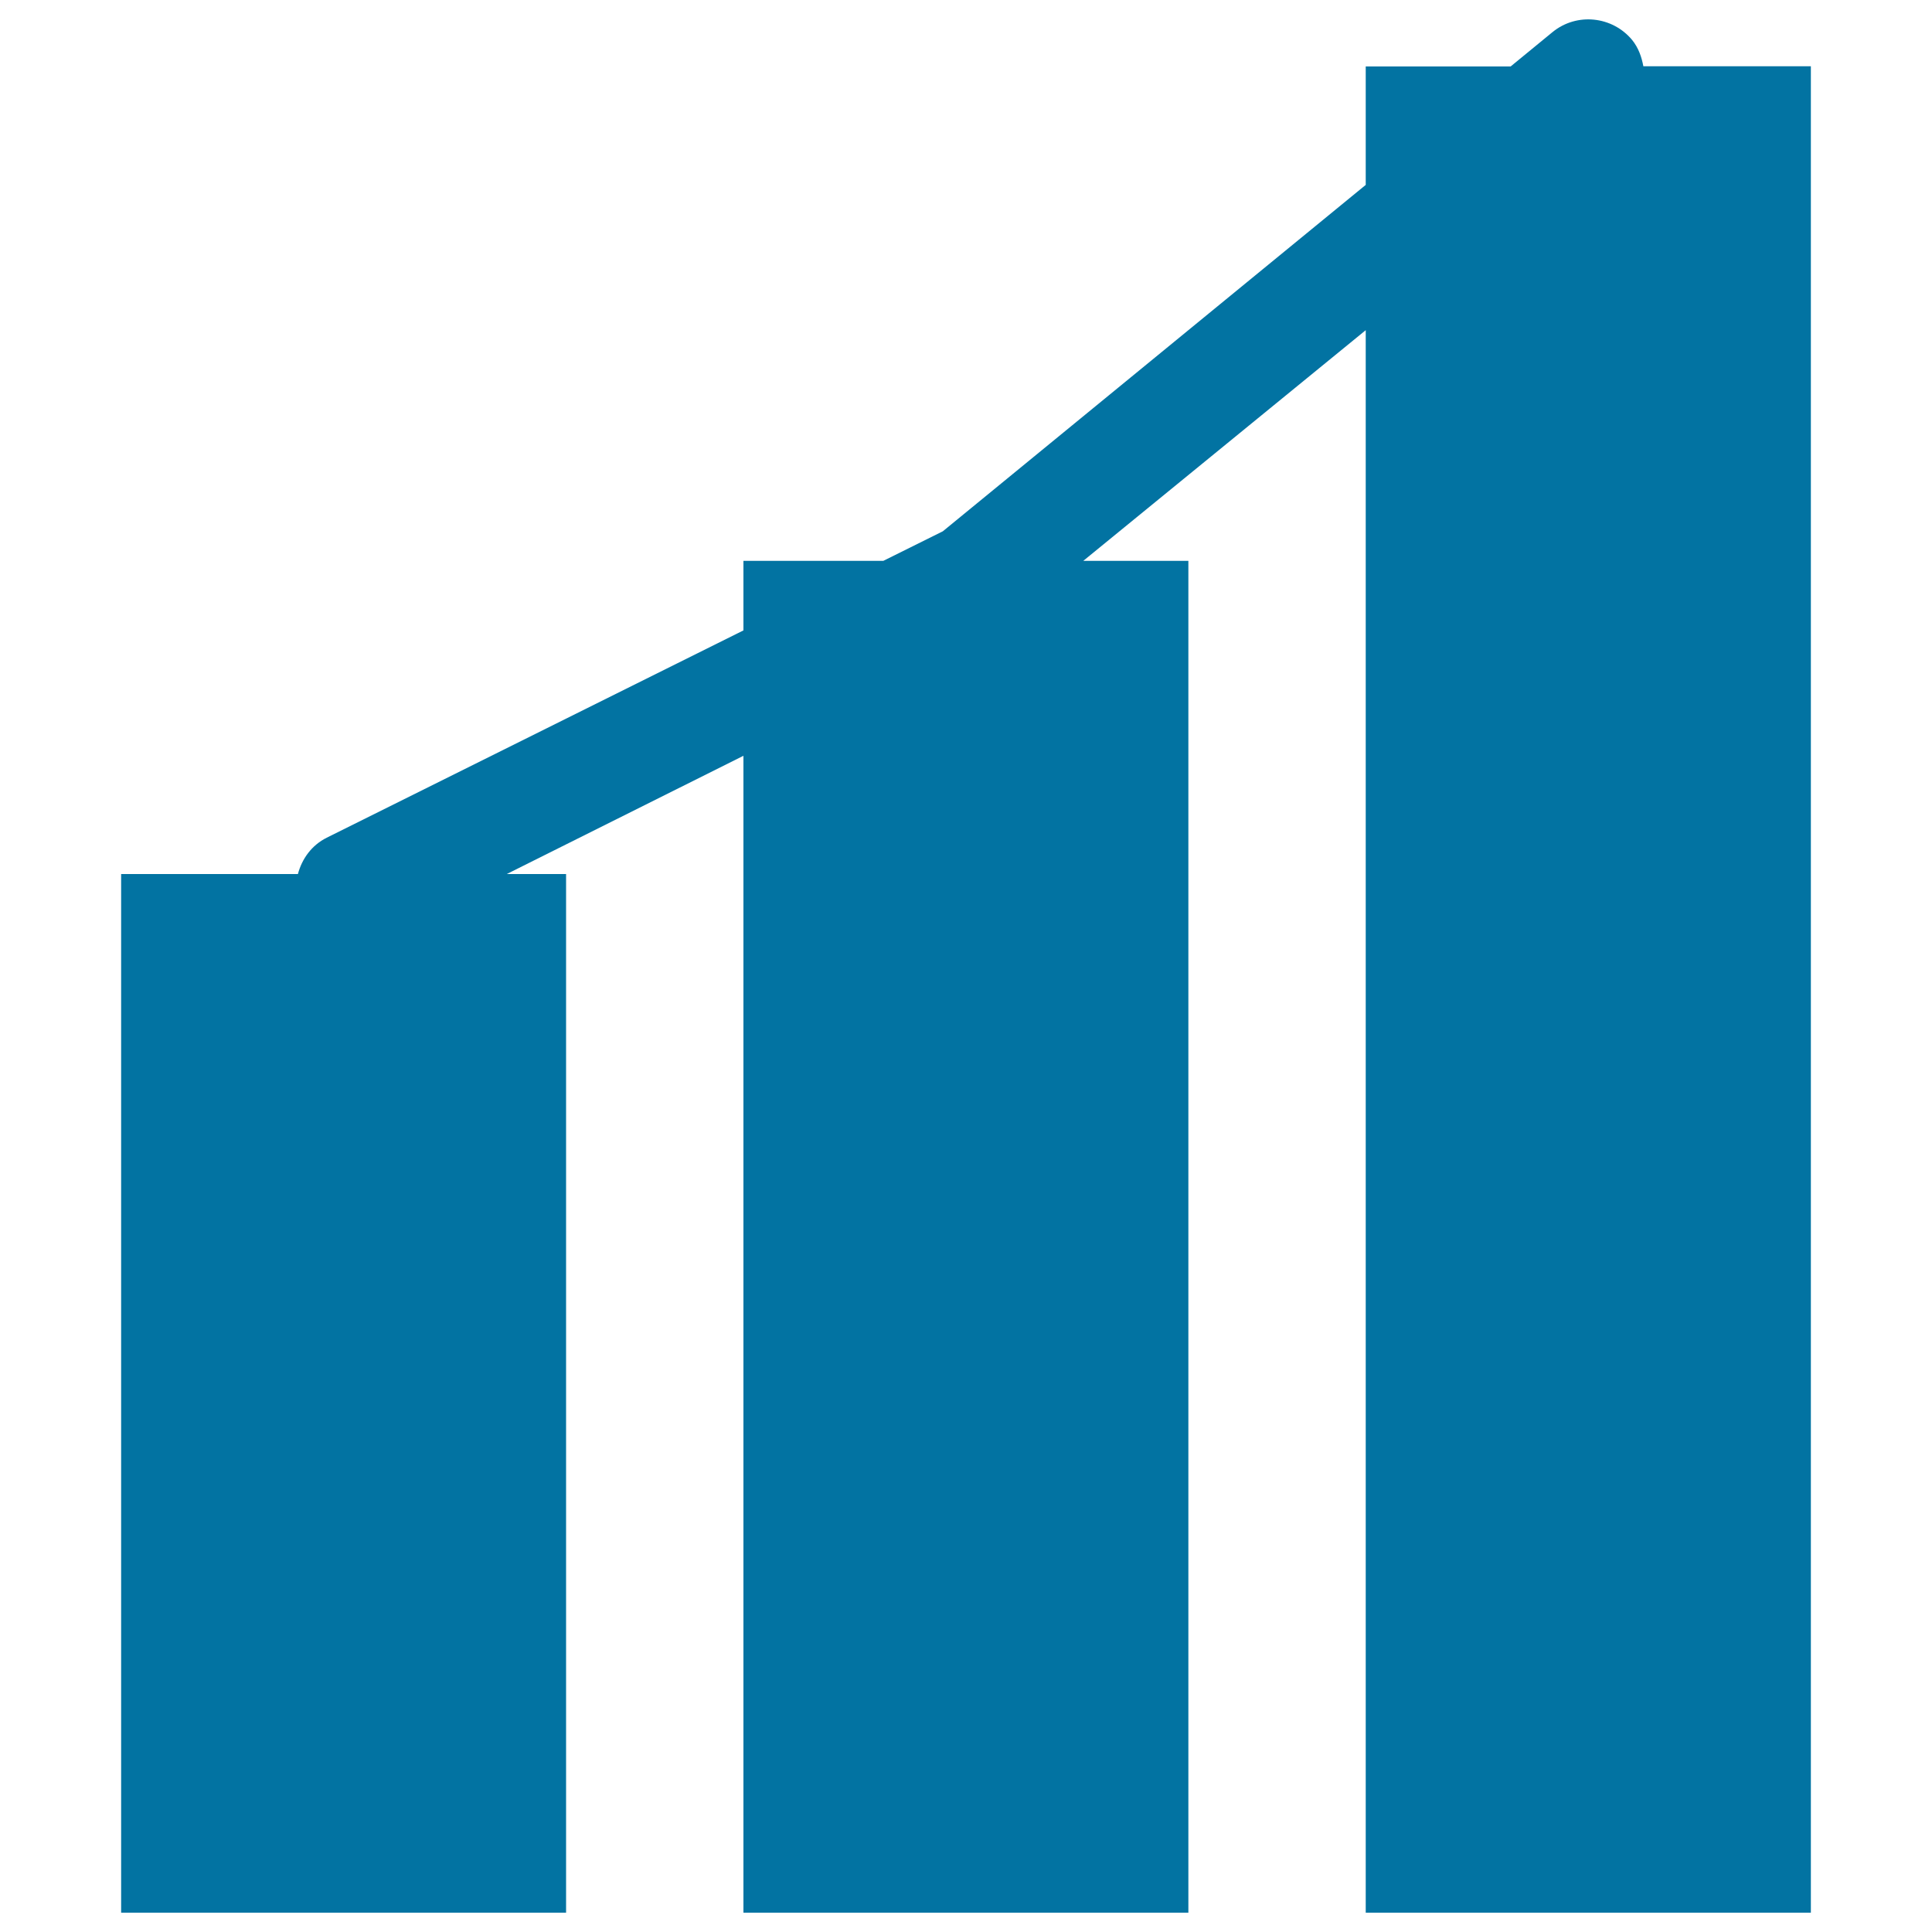 <svg xmlns="http://www.w3.org/2000/svg" viewBox="0 0 1000 1000" style="fill:#0273a2">
<title>Stats Graph svg icon</title>
<g><g><path d="M937.3,34.4V990H706.9V170.9L560.7,290.3h54.4V990H384.8V391.2l-122.5,61.2H293V990H62.7V452.4h91.5c2.1-7.9,7.1-14.9,14.9-18.8l215.7-107.3v-36h72.4L488,275L706.9,95.7V34.4h75l21.7-17.8c12.5-10.2,30.9-8.3,41.2,4.1c3.3,4.1,4.9,8.8,5.8,13.6H937.3z"/></g></g>
</svg>